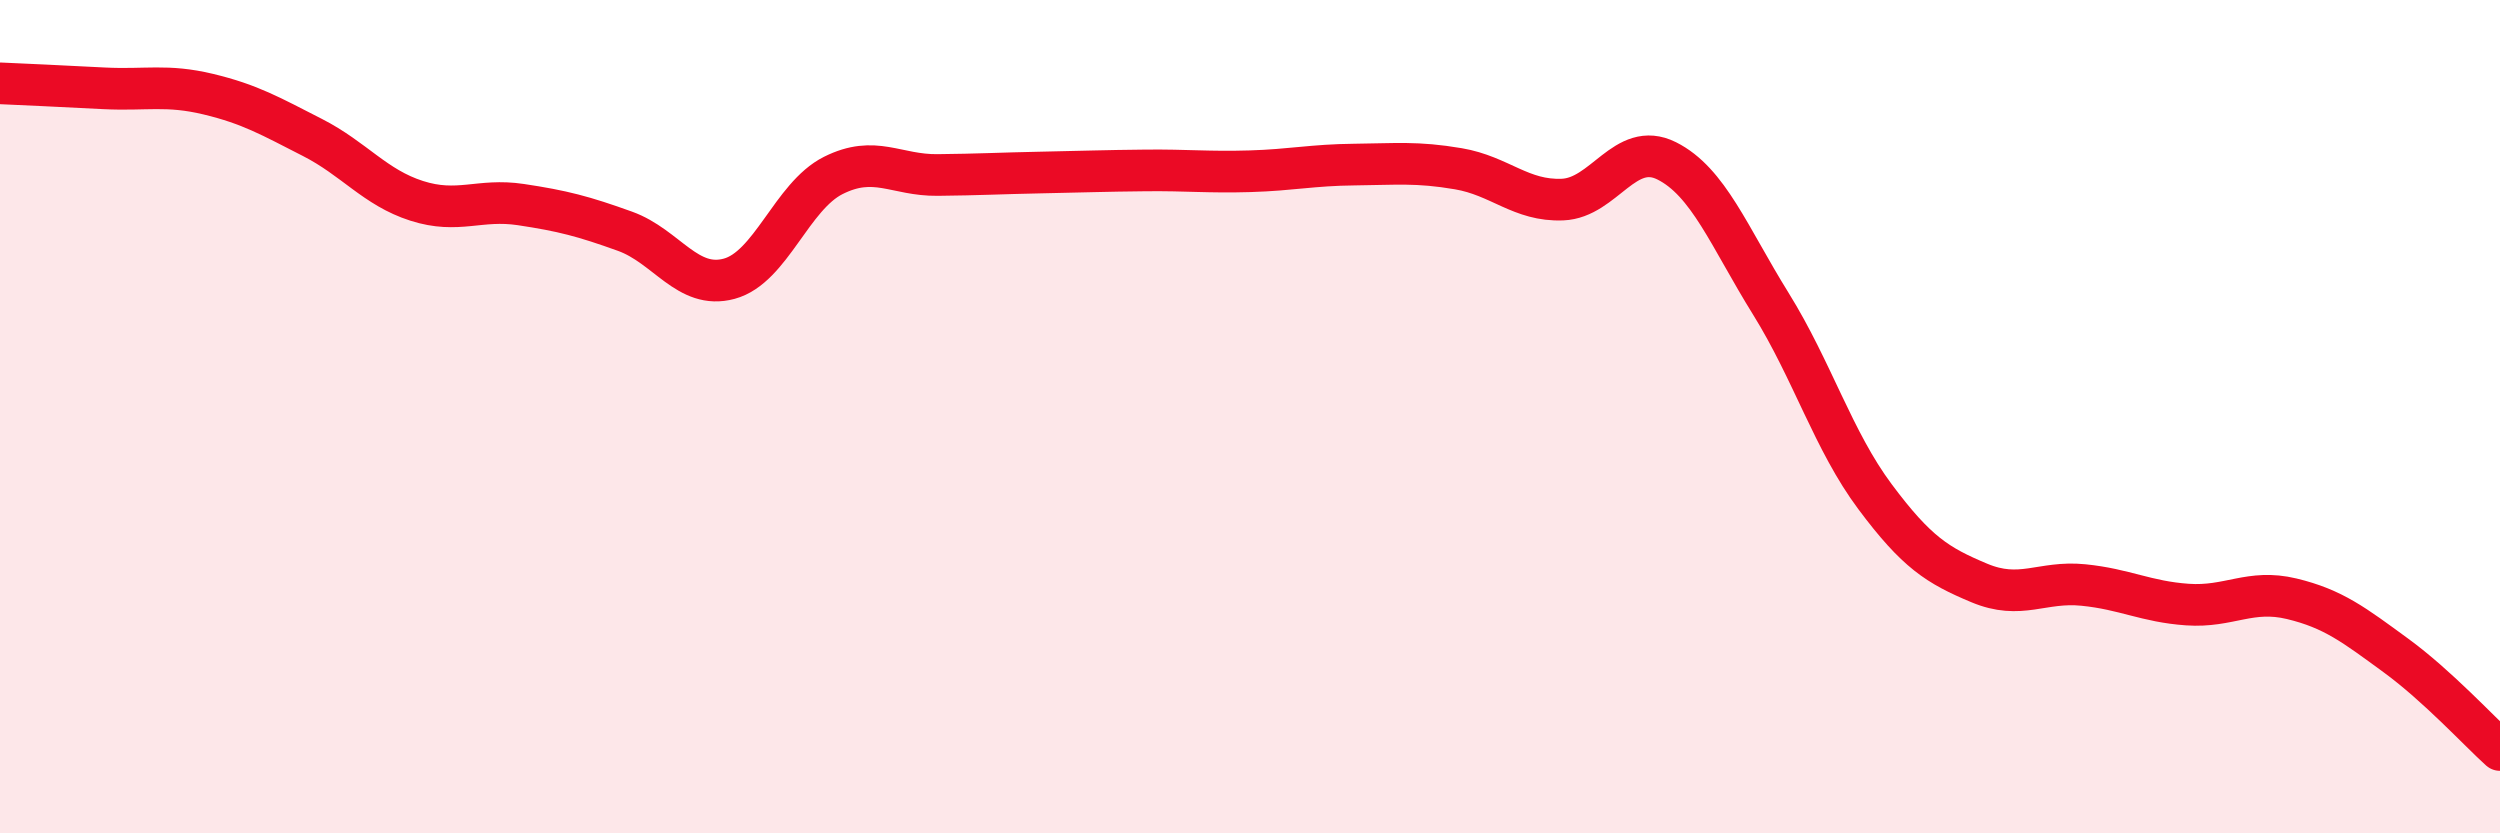 
    <svg width="60" height="20" viewBox="0 0 60 20" xmlns="http://www.w3.org/2000/svg">
      <path
        d="M 0,2 C 0.5,2.02 1.5,2.07 2.5,2.12 C 3.5,2.17 4,2.02 5,2.26 C 6,2.5 6.5,2.79 7.5,3.3 C 8.5,3.81 9,4.5 10,4.82 C 11,5.14 11.5,4.76 12.5,4.91 C 13.5,5.06 14,5.19 15,5.55 C 16,5.91 16.5,6.96 17.5,6.69 C 18.5,6.42 19,4.71 20,4.21 C 21,3.71 21.5,4.21 22.5,4.2 C 23.5,4.19 24,4.16 25,4.14 C 26,4.12 26.5,4.1 27.5,4.09 C 28.5,4.08 29,4.14 30,4.11 C 31,4.08 31.5,3.96 32.5,3.95 C 33.5,3.94 34,3.88 35,4.05 C 36,4.22 36.5,4.83 37.5,4.79 C 38.5,4.75 39,3.36 40,3.86 C 41,4.36 41.5,5.68 42.5,7.29 C 43.5,8.9 44,10.58 45,11.92 C 46,13.26 46.5,13.57 47.5,13.99 C 48.5,14.41 49,13.94 50,14.04 C 51,14.14 51.5,14.44 52.5,14.51 C 53.5,14.58 54,14.13 55,14.37 C 56,14.61 56.5,15 57.5,15.73 C 58.5,16.46 59.5,17.55 60,18L60 20L0 20Z"
        fill="#EB0A25"
        opacity="0.1"
        stroke-linecap="round"
        stroke-linejoin="round"
      />
      <path
        d="M 0,2 C 0.5,2.02 1.5,2.07 2.5,2.12 C 3.5,2.17 4,2.02 5,2.26 C 6,2.5 6.5,2.79 7.5,3.3 C 8.5,3.81 9,4.5 10,4.82 C 11,5.14 11.5,4.76 12.5,4.91 C 13.5,5.06 14,5.19 15,5.55 C 16,5.91 16.5,6.96 17.5,6.69 C 18.5,6.42 19,4.71 20,4.21 C 21,3.71 21.5,4.21 22.5,4.2 C 23.5,4.19 24,4.16 25,4.14 C 26,4.12 26.5,4.1 27.5,4.09 C 28.5,4.08 29,4.14 30,4.11 C 31,4.08 31.5,3.96 32.5,3.95 C 33.5,3.94 34,3.88 35,4.05 C 36,4.22 36.5,4.83 37.5,4.79 C 38.5,4.75 39,3.36 40,3.86 C 41,4.36 41.5,5.68 42.5,7.29 C 43.5,8.9 44,10.58 45,11.92 C 46,13.26 46.5,13.57 47.5,13.99 C 48.5,14.41 49,13.94 50,14.04 C 51,14.14 51.5,14.44 52.5,14.51 C 53.5,14.58 54,14.13 55,14.37 C 56,14.61 56.5,15 57.5,15.73 C 58.5,16.46 59.5,17.55 60,18"
        stroke="#EB0A25"
        stroke-width="1"
        fill="none"
        stroke-linecap="round"
        stroke-linejoin="round"
      />
    </svg>
  